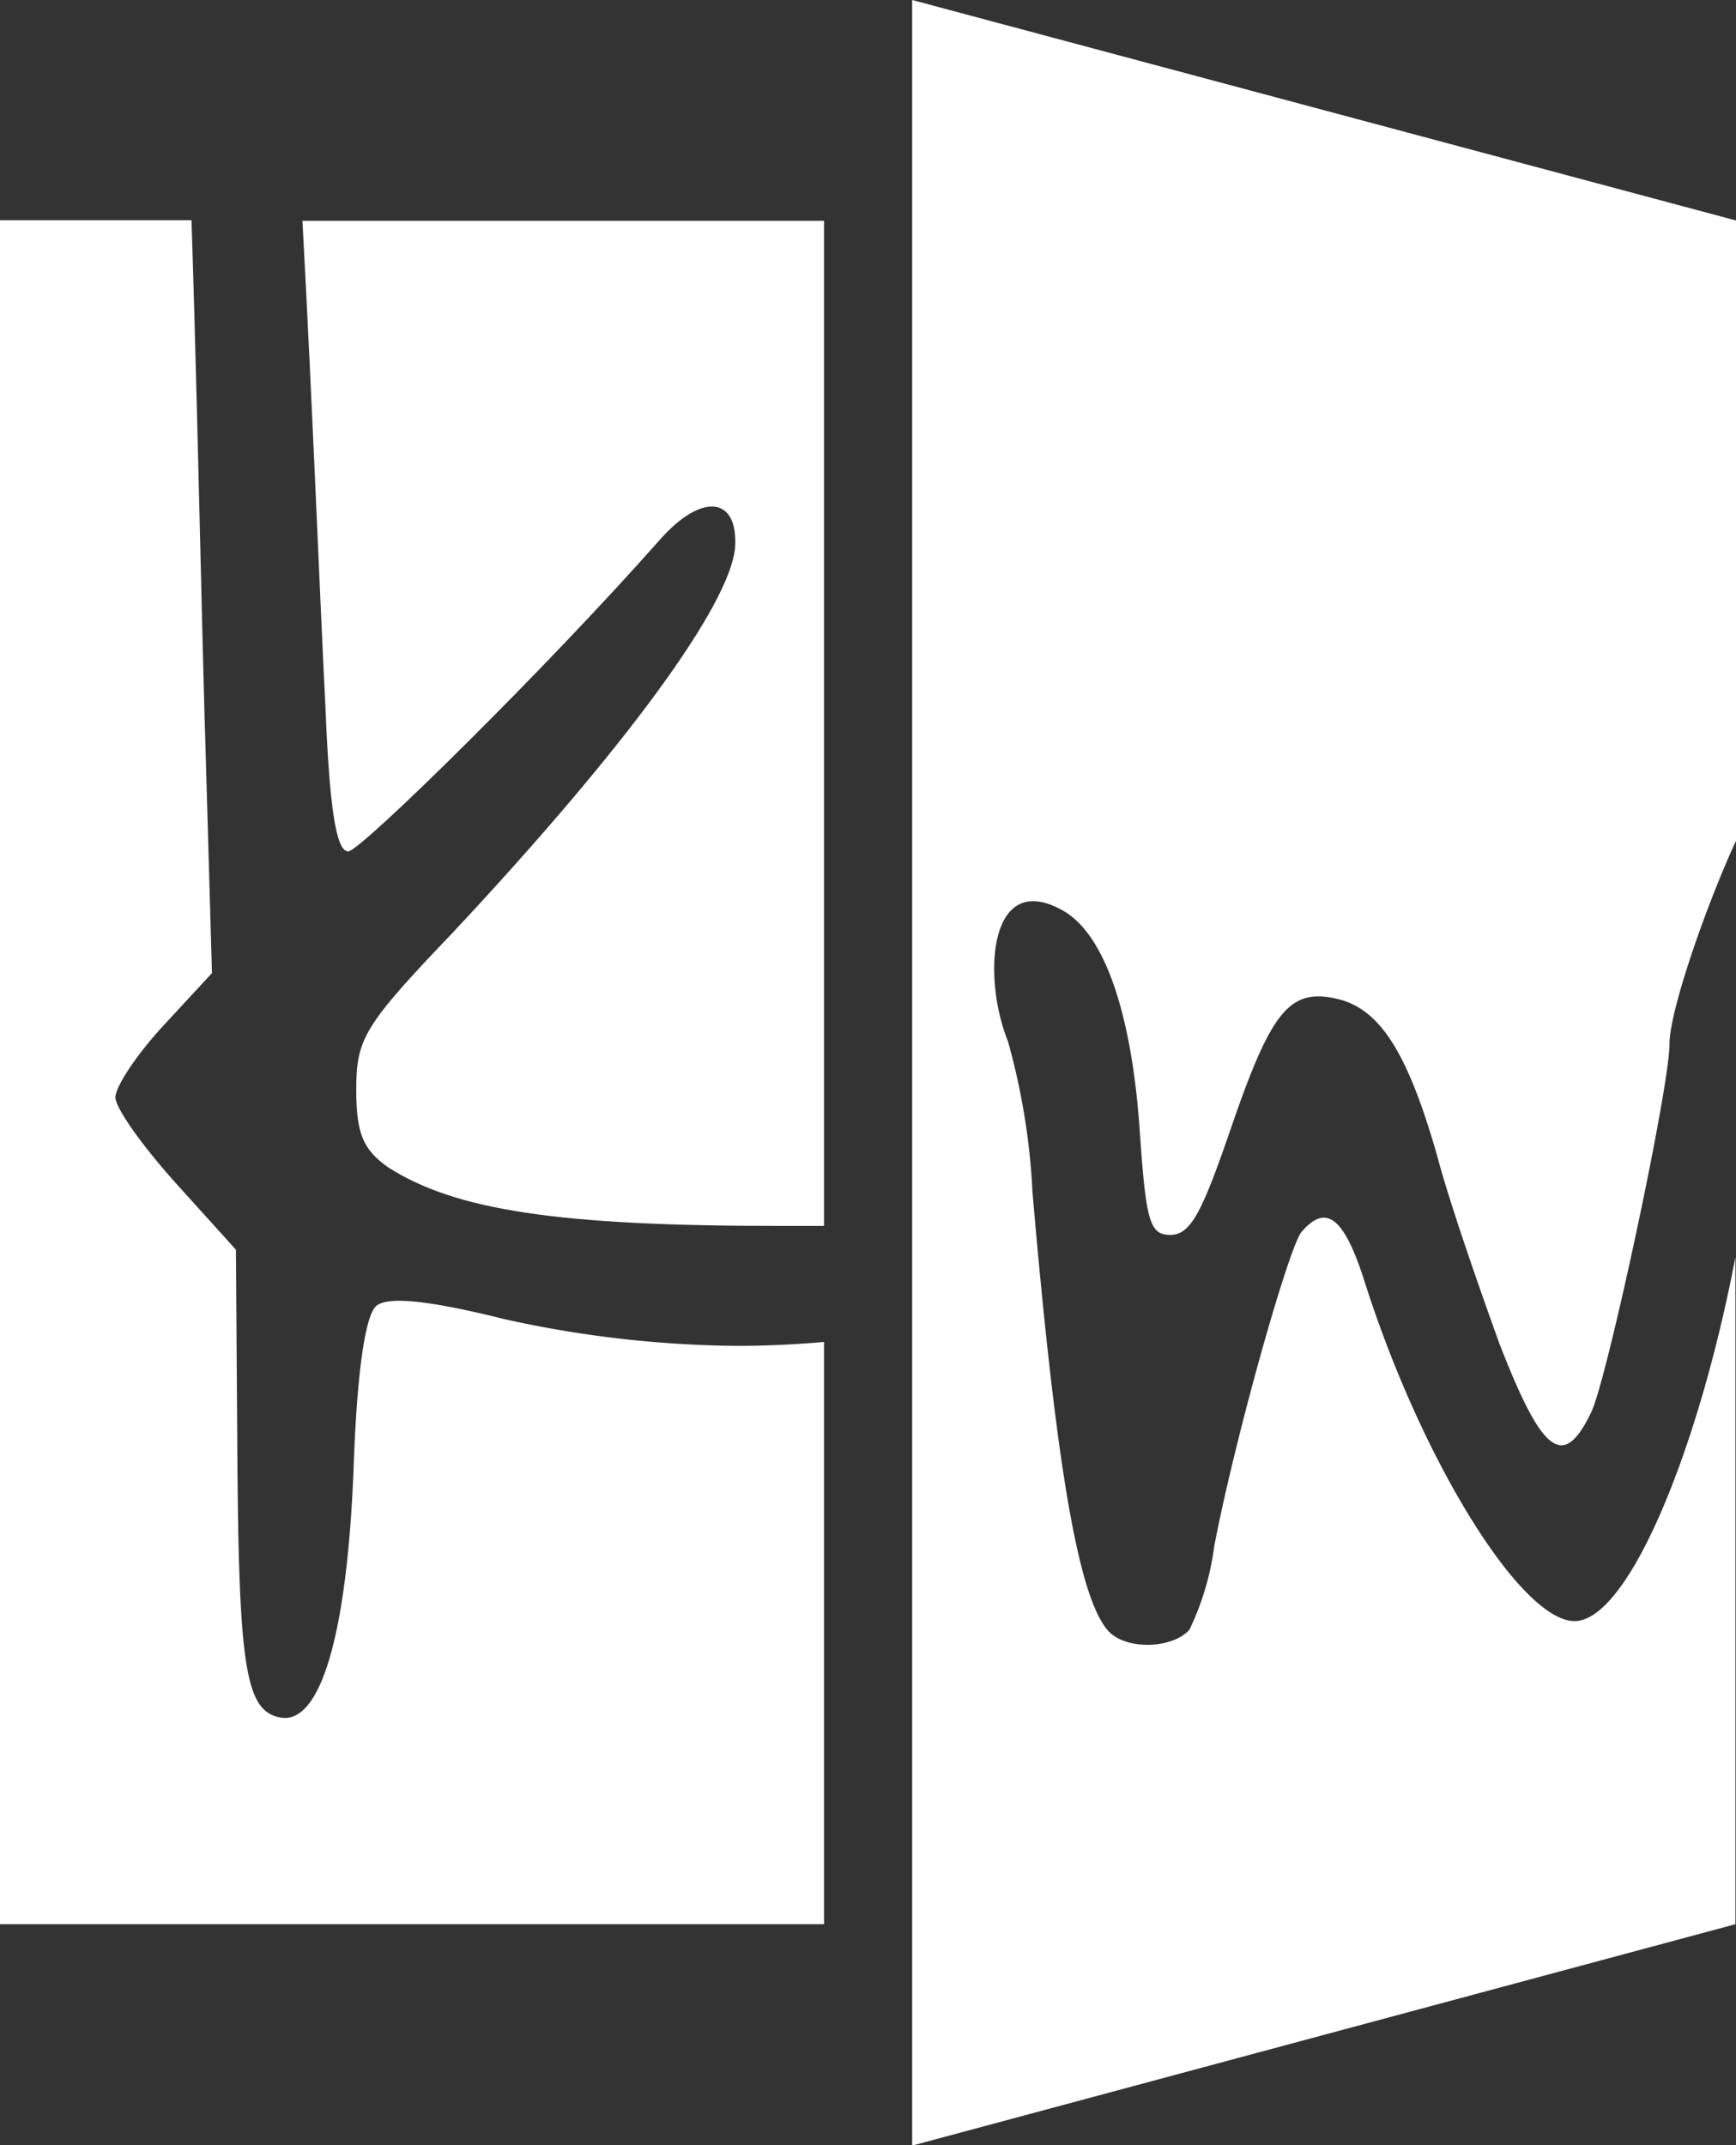 <svg xmlns="http://www.w3.org/2000/svg" viewBox="0 0 89.03 109.98"><rect x="0" y="0" width="89.03" height="109.98" fill="#333333" stroke="none"/><defs><style>.cls-1{fill:#fff;fill-rule:evenodd}</style></defs><g id="Layer_2" data-name="Layer 2"><g id="Layer_1-2" data-name="Layer 1"><path class="cls-1" d="M16.69 36.25c.21 5.21.55 7.4 1.17 7.4s10.28-9.52 16-16c2.13-2.4 4-2.2 3.84.41-.25 2.94-5.59 10.25-14.43 19.7-4.59 4.8-5 5.48-5 8.09 0 2.26.34 3.08 1.64 4 3.43 2.19 8.7 3 19.94 3h2.41V11.32H15.51c.49 8.96.92 19.86 1.18 24.93z"/><path class="cls-1" d="M25.87 67.63c-4-1-6-1.16-6.57-.68s-1 3.42-1.17 8.42c-.34 8.5-1.71 13.09-3.77 12.68-1.78-.34-2.12-2.6-2.19-13.84l-.07-10.14L9 60.64c-1.71-1.91-3.08-3.83-3.08-4.38S7 54.07 8.4 52.56l2.47-2.67L10.53 38c-.15-4.62-.43-18.3-.71-26.71H0v87.36h42.26V68.8c-1.49.13-3 .2-4.46.2a57 57 0 01-11.93-1.37zM54.45 46.65c2.14 1.14 3.58 5.16 4 11.32.32 4.65.51 5.34 1.57 5.34s1.64-1.19 3.15-5.59c2.07-6 3-7.11 5.53-6.48 2.13.57 3.52 2.83 5 8 .63 2.39 2.14 6.72 3.21 9.68 2.2 5.65 3.27 6.47 4.71 3.45.82-1.76 4-16.59 4-18.85 0-1.77 2-7.41 3.47-10.54V11.32L46.78 0v110L89 98.65v-34.2c-1.91 10-5.52 18.66-8.25 18.66S72.93 74.94 70 65.76c-1.07-3.39-2-4.08-3.27-2.58-.69.95-3.4 10.56-4.46 16.1A14 14 0 0161 83.55c-.88 1-3.34 1.07-4.22 0-1.5-1.82-2.63-8.49-3.83-22.44a34.76 34.76 0 00-1.26-7.73c-1.33-3.31-.97-8.78 2.76-6.73z"/></g></g></svg>